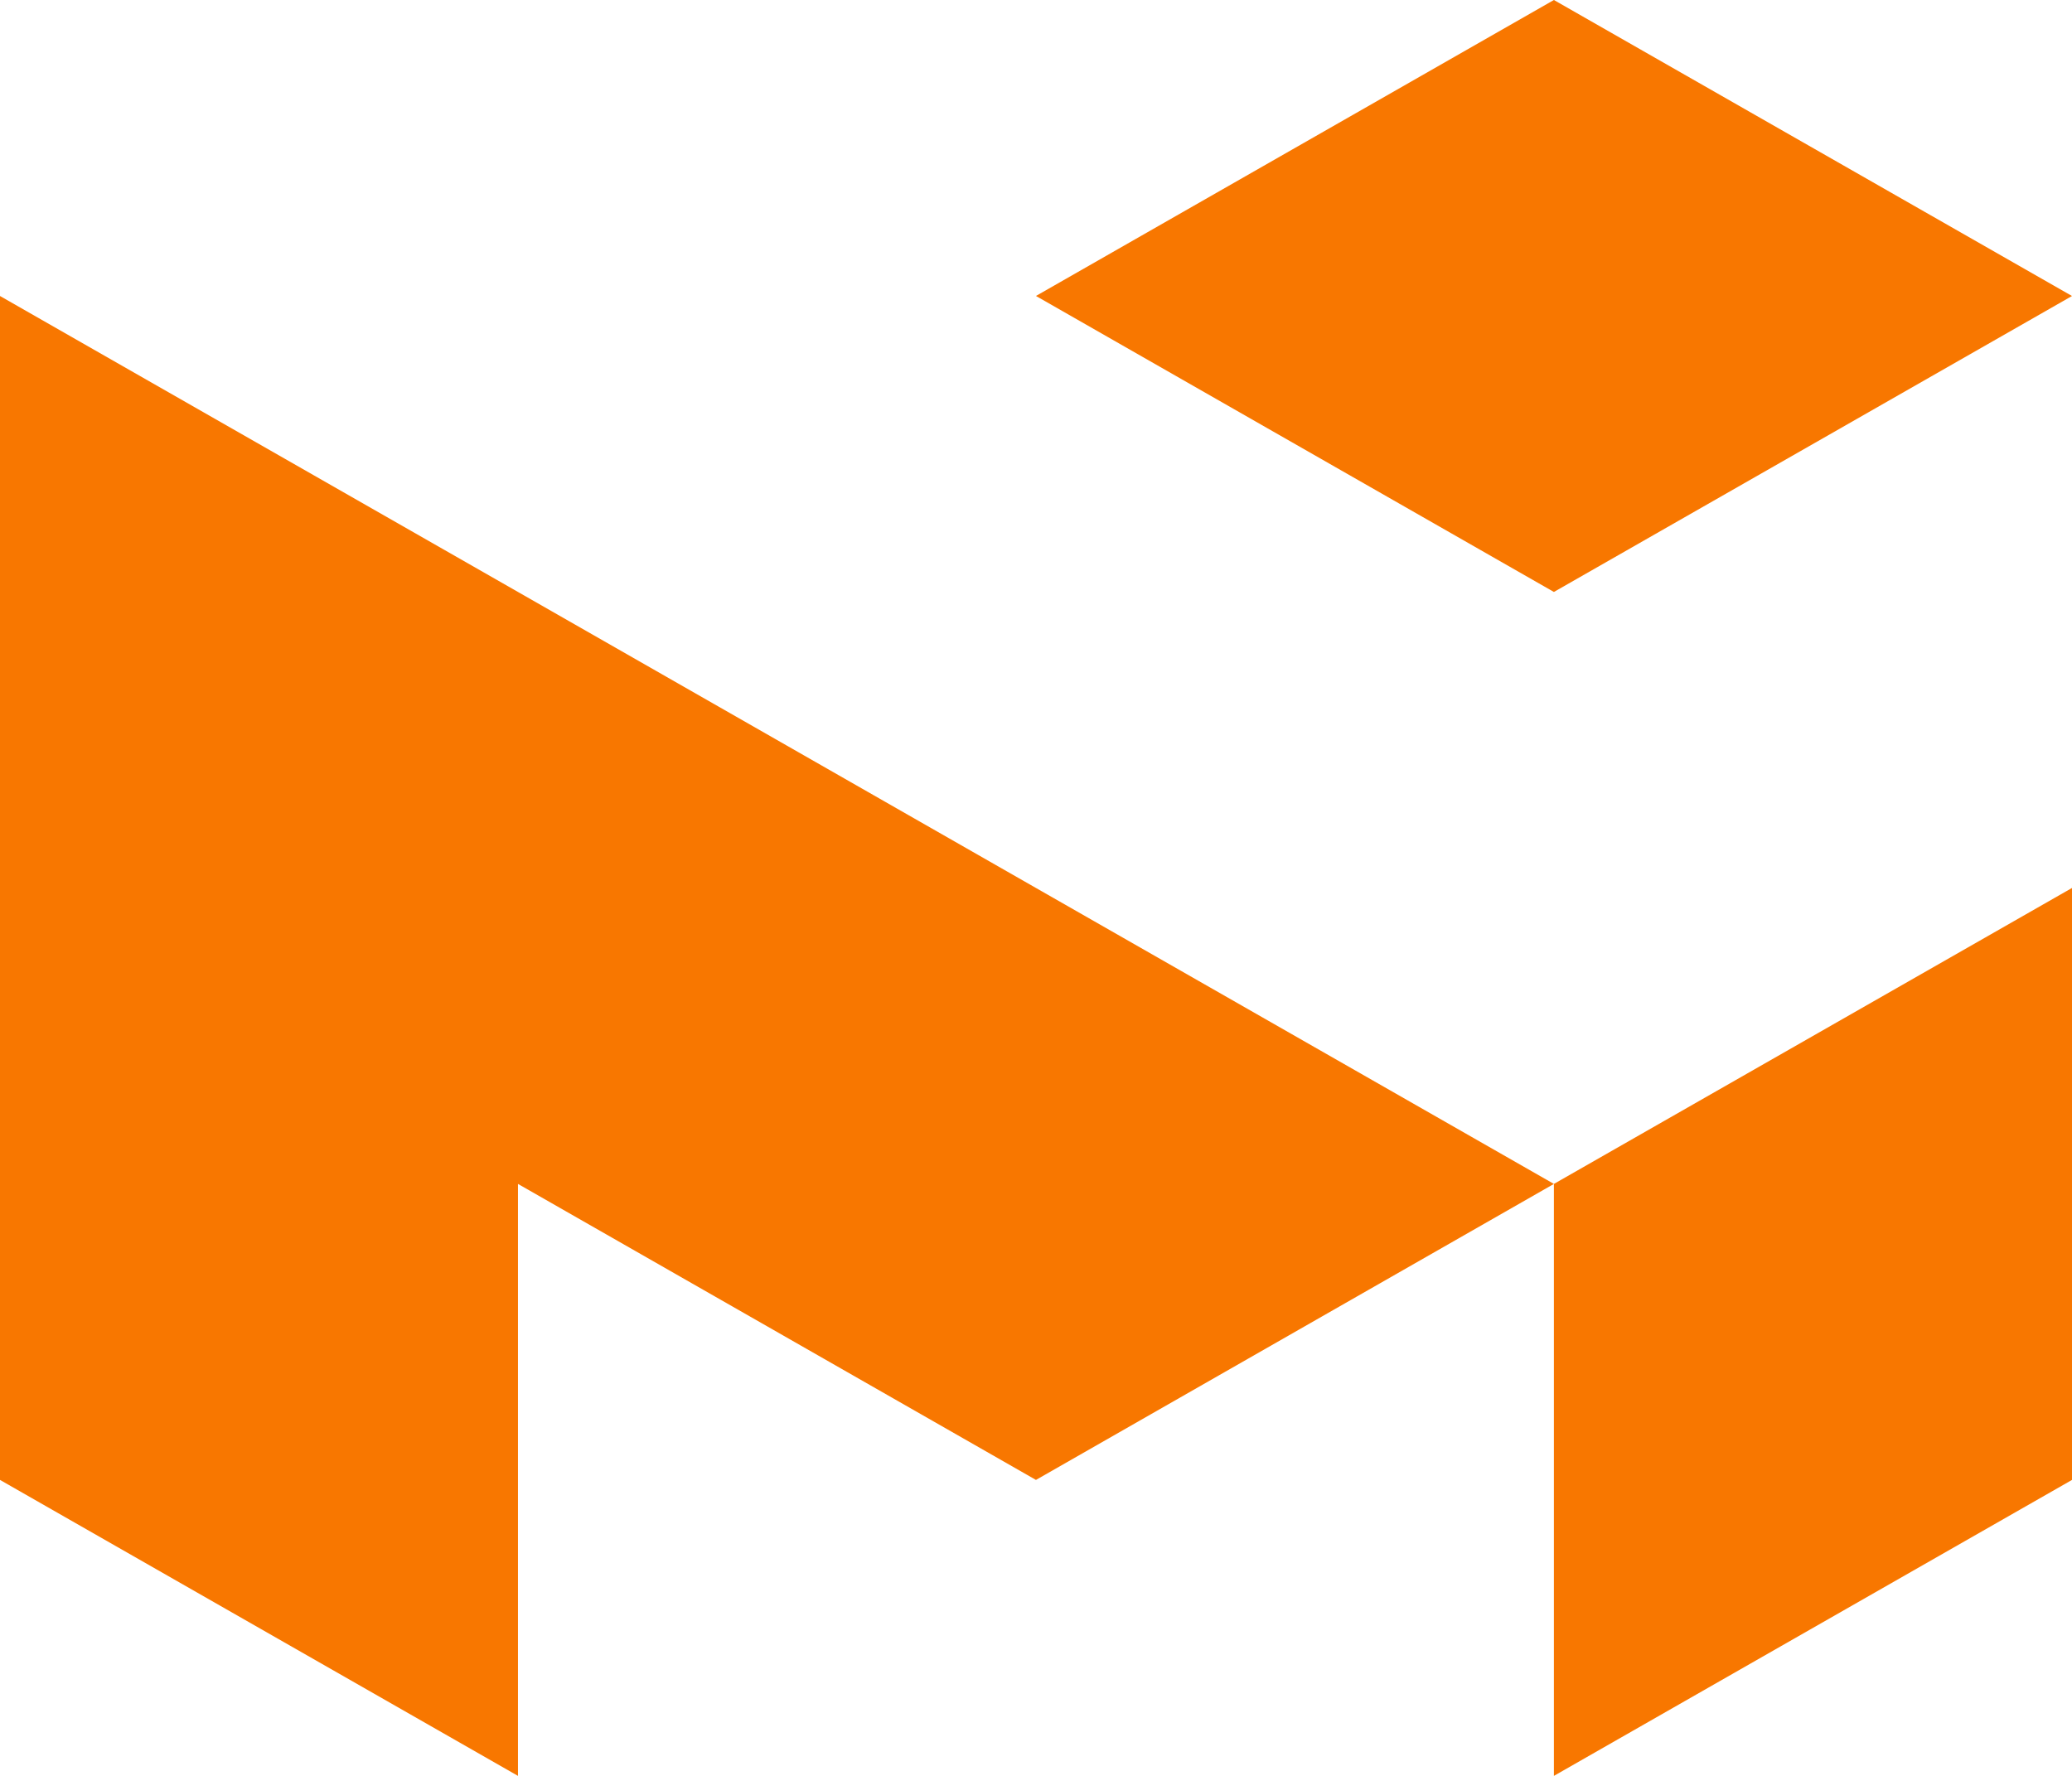 <svg width="84" height="72" viewBox="0 0 84 72" fill="none" xmlns="http://www.w3.org/2000/svg">
<g clip-path="url(#clip0_4_309)">
<path fill-rule="evenodd" clip-rule="evenodd" d="M0 36.001V60.001L20.999 72V48L41.998 60.001L62.996 48L41.998 36.001L20.999 24L0 12.001V36.001Z" fill="#F87700"/>
<path fill-rule="evenodd" clip-rule="evenodd" d="M62.996 48V72L84 60.001V36.001L62.996 48Z" fill="#F87700"/>
<path fill-rule="evenodd" clip-rule="evenodd" d="M62.996 24L84 12.001L62.996 0L41.998 11.999L62.996 24Z" fill="#F87700"/>
</g>
<defs>
<clipPath id="clip0_4_309">
<rect width="84" height="72" fill="white"/>
</clipPath>
</defs>
</svg>
